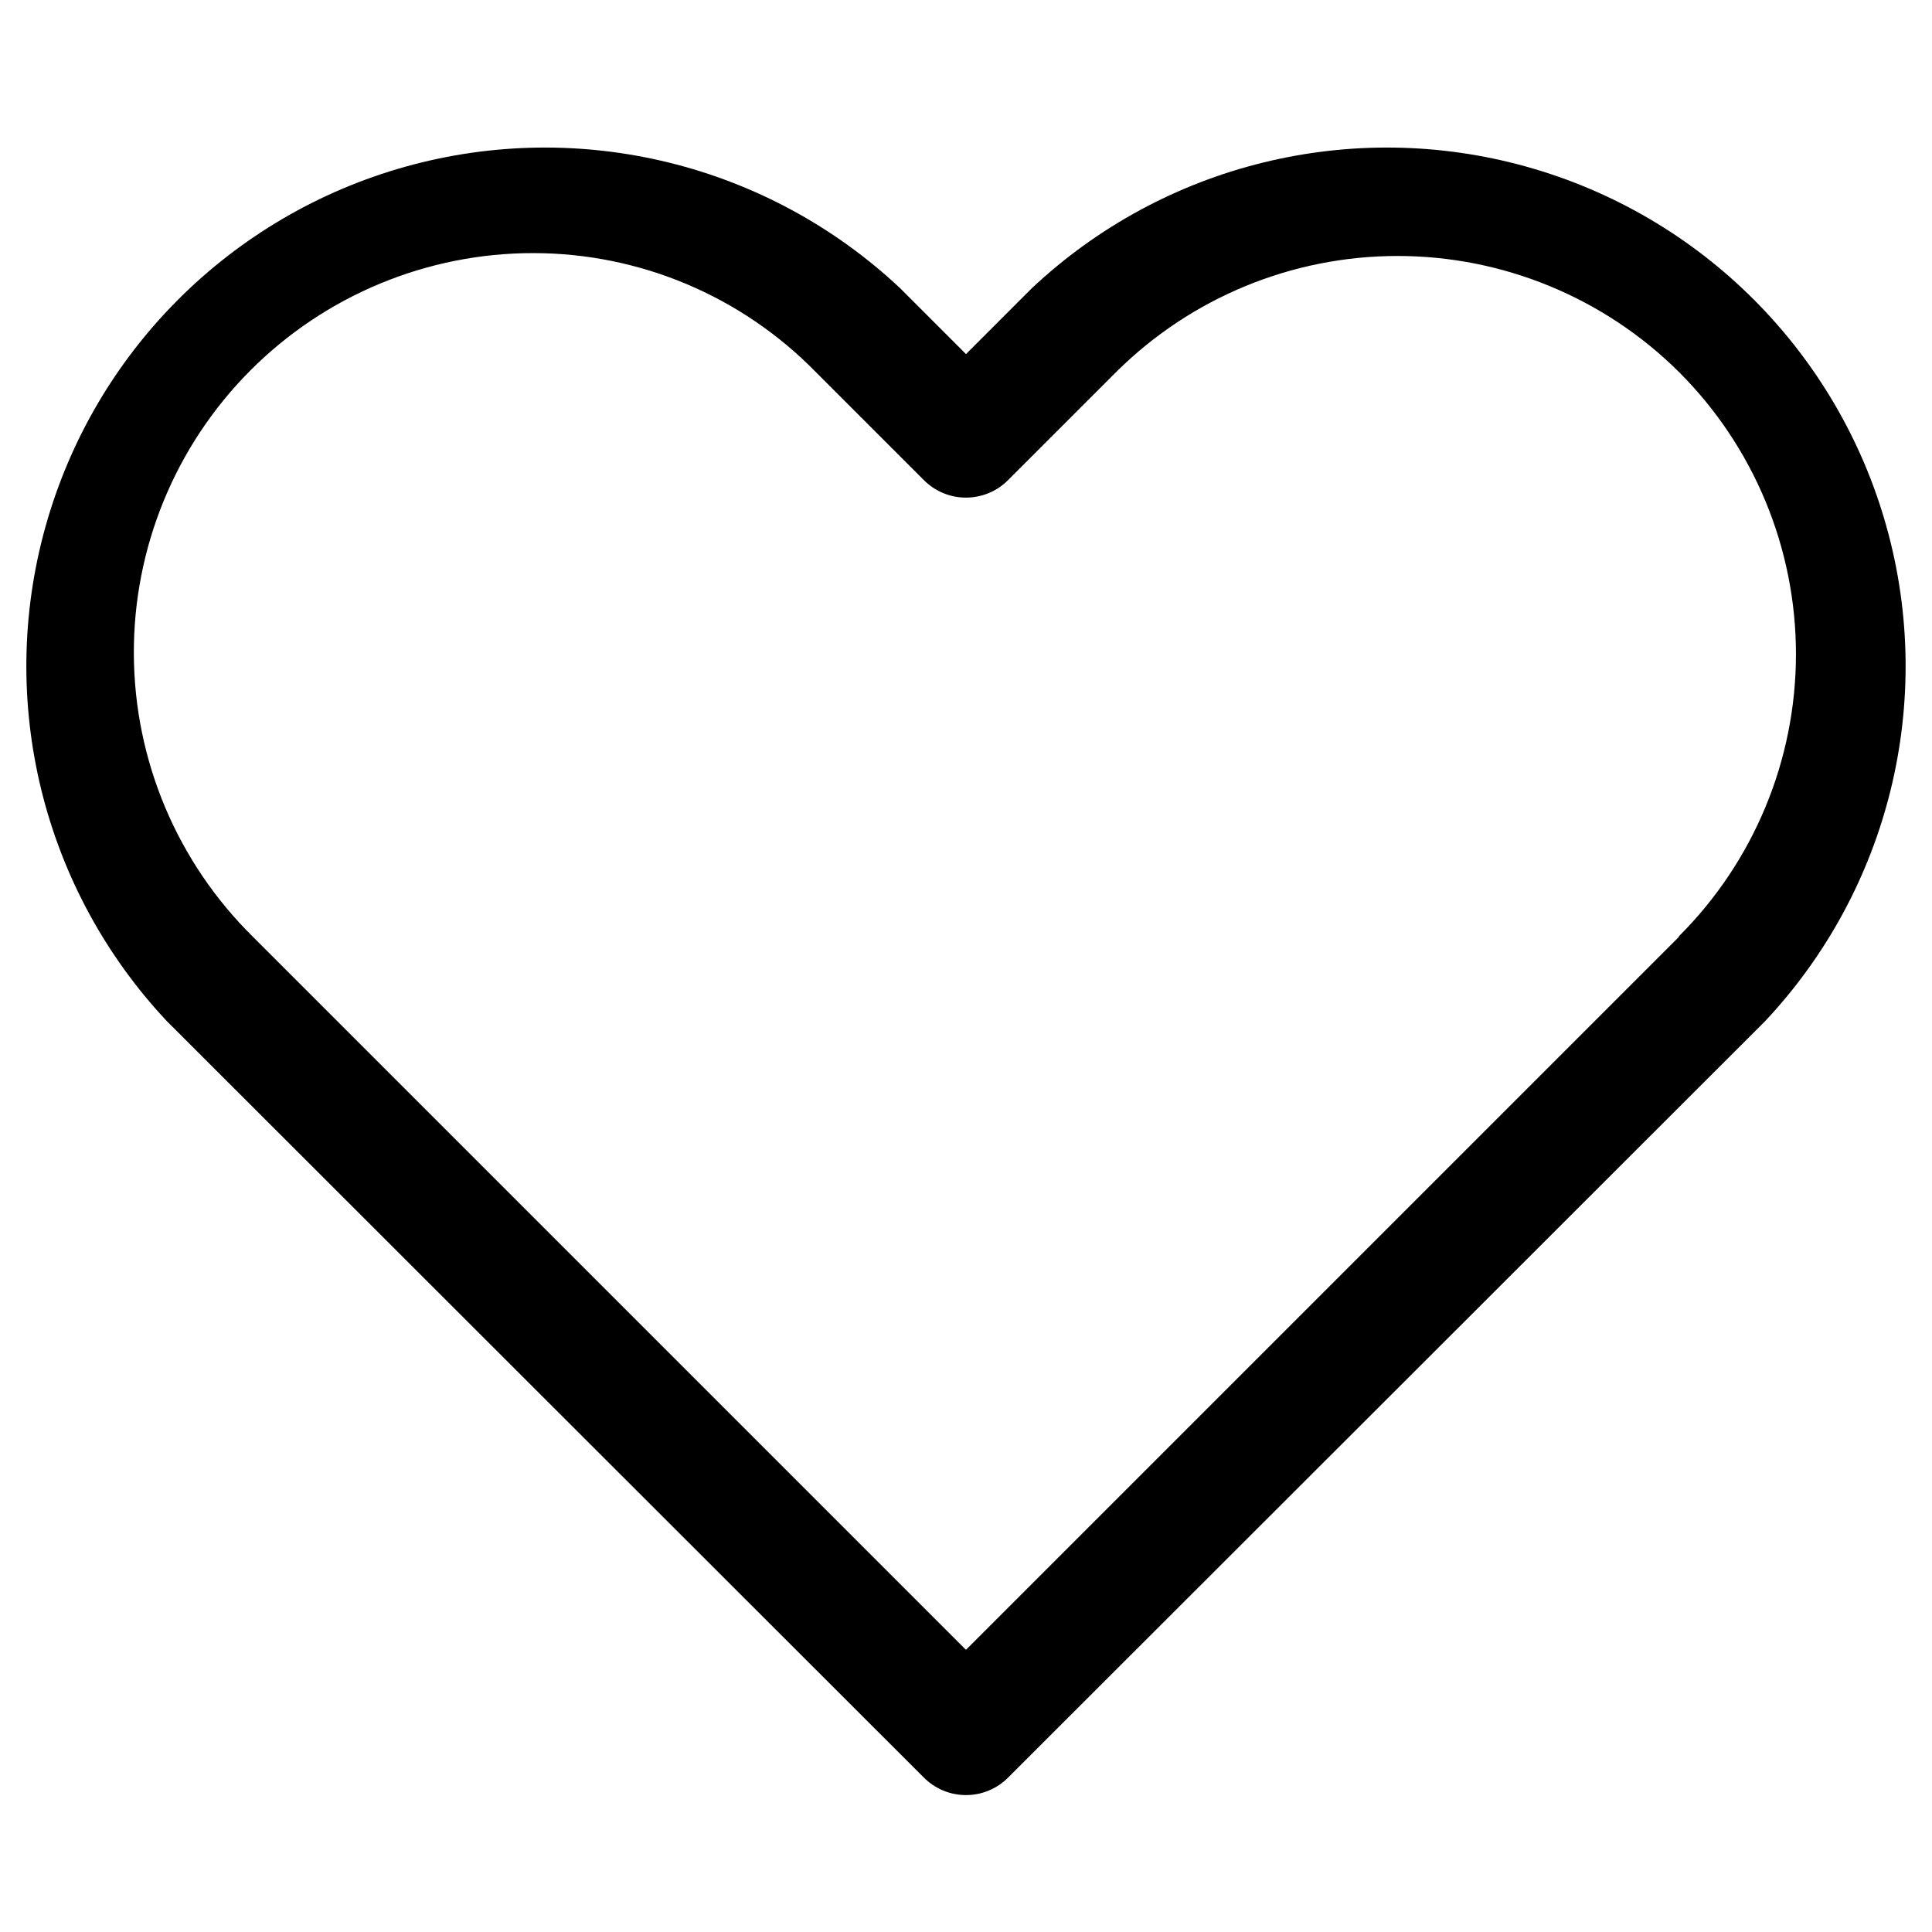 <?xml version="1.0" encoding="UTF-8"?>
<!-- The Best Svg Icon site in the world: iconSvg.co, Visit us! https://iconsvg.co -->
<svg fill="#000000" width="800px" height="800px" version="1.1" viewBox="144 144 512 512" xmlns="http://www.w3.org/2000/svg">
 <path d="m417.47 220.36-17.473 17.477-17.477-17.477c-35.047-32.914-84.746-45.121-131.05-32.191-46.309 12.93-82.492 49.113-95.422 95.422-12.93 46.309-0.723 96.004 32.191 131.05l200.58 200.42c2.957 2.981 6.981 4.656 11.18 4.656 4.195 0 8.219-1.676 11.176-4.656l200.58-200.42c32.91-35.047 45.117-84.742 32.188-131.05-12.926-46.309-49.113-82.492-95.422-95.422-46.305-12.93-96.004-0.723-131.05 32.191zm171.45 171.93-188.93 188.93-188.93-188.93h0.004c-20.082-19.758-31.453-46.711-31.594-74.883-0.145-28.168 10.957-55.234 30.836-75.191 19.879-19.961 46.898-31.168 75.07-31.141 28.145 0.016 55.102 11.367 74.785 31.488l28.652 28.652c2.957 2.981 6.981 4.66 11.18 4.66 4.195 0 8.219-1.68 11.176-4.66l28.656-28.652c19.82-19.68 46.617-30.727 74.547-30.727 27.93 0 54.73 11.047 74.547 30.727 19.863 19.816 31.027 46.723 31.027 74.785 0 28.059-11.164 54.965-31.027 74.781z"/>
</svg>